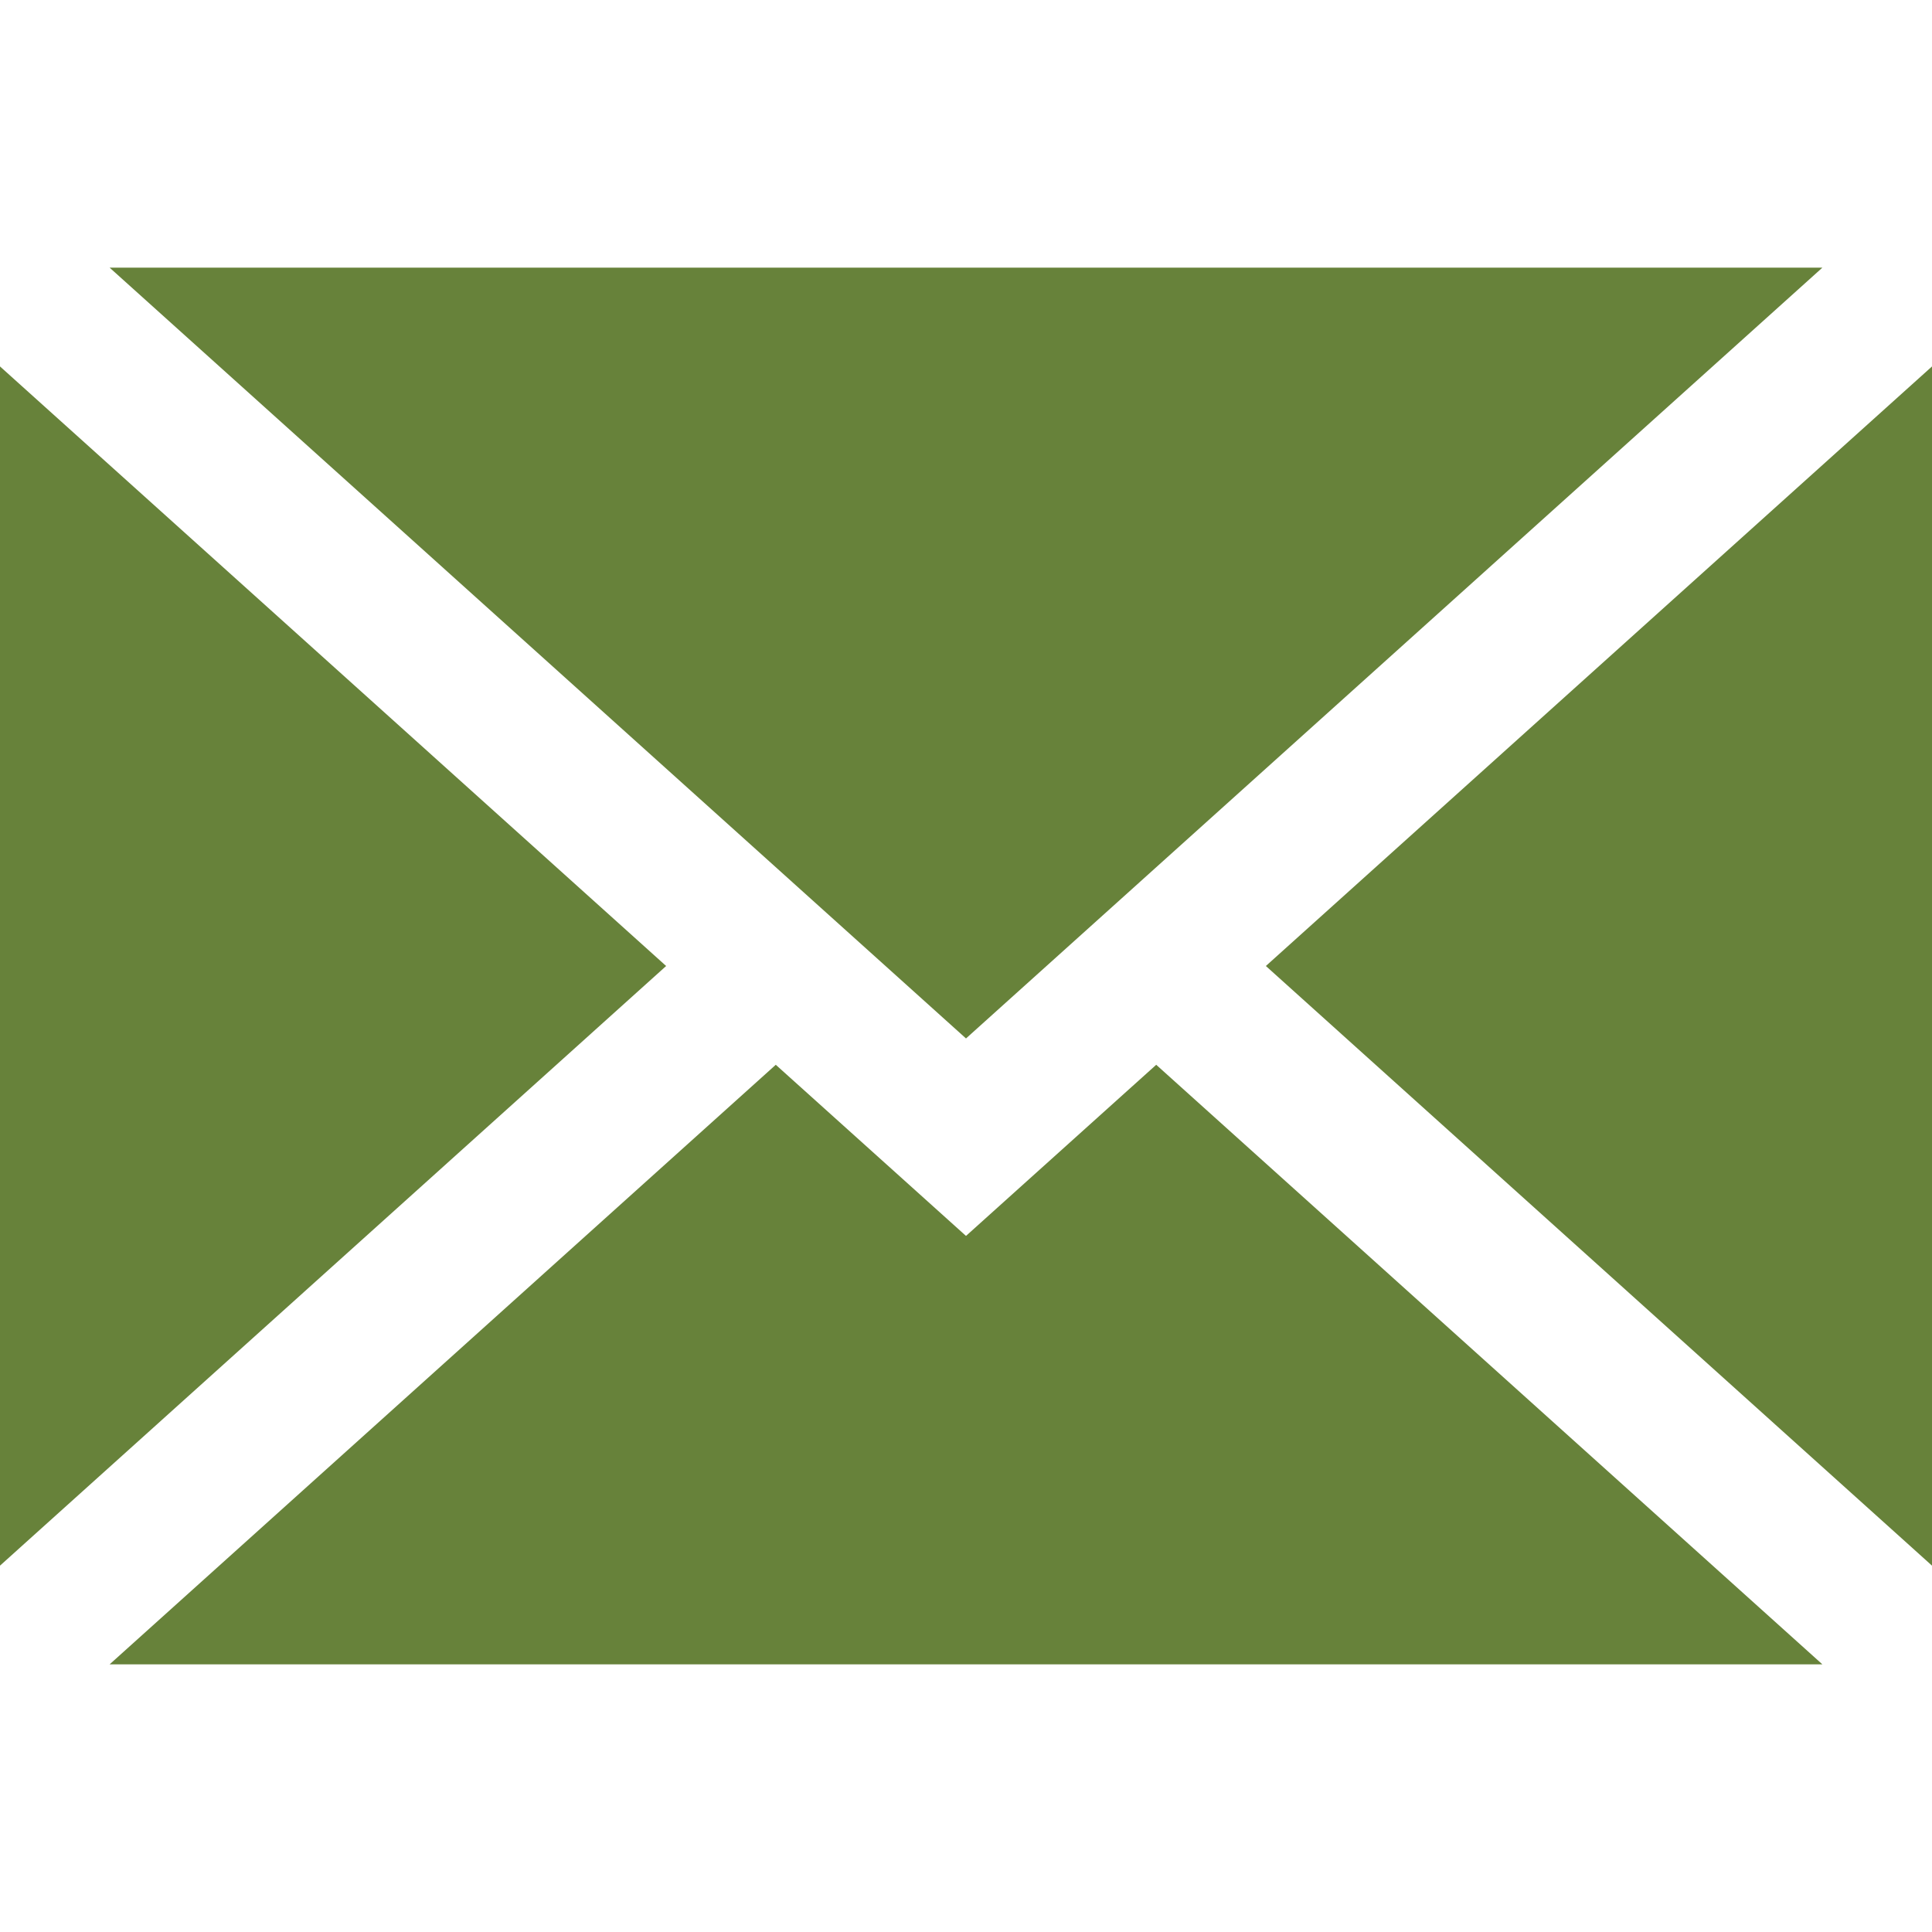 <svg width="24" height="24" viewBox="0 0 24 24" fill="none" xmlns="http://www.w3.org/2000/svg">
<path d="M24 19.449V4.552L15.725 12L24 19.449Z" fill="#67823A"/>
<path d="M12 15.353L9.637 13.227L1.362 20.675H22.638L14.363 13.227L12 15.353Z" fill="#67823A"/>
<path d="M22.638 3.325H1.362L12 12.9L22.638 3.325Z" fill="#67823A"/>
<path d="M0 4.552V19.449L8.275 12L0 4.552Z" fill="#67823A"/>
</svg>
